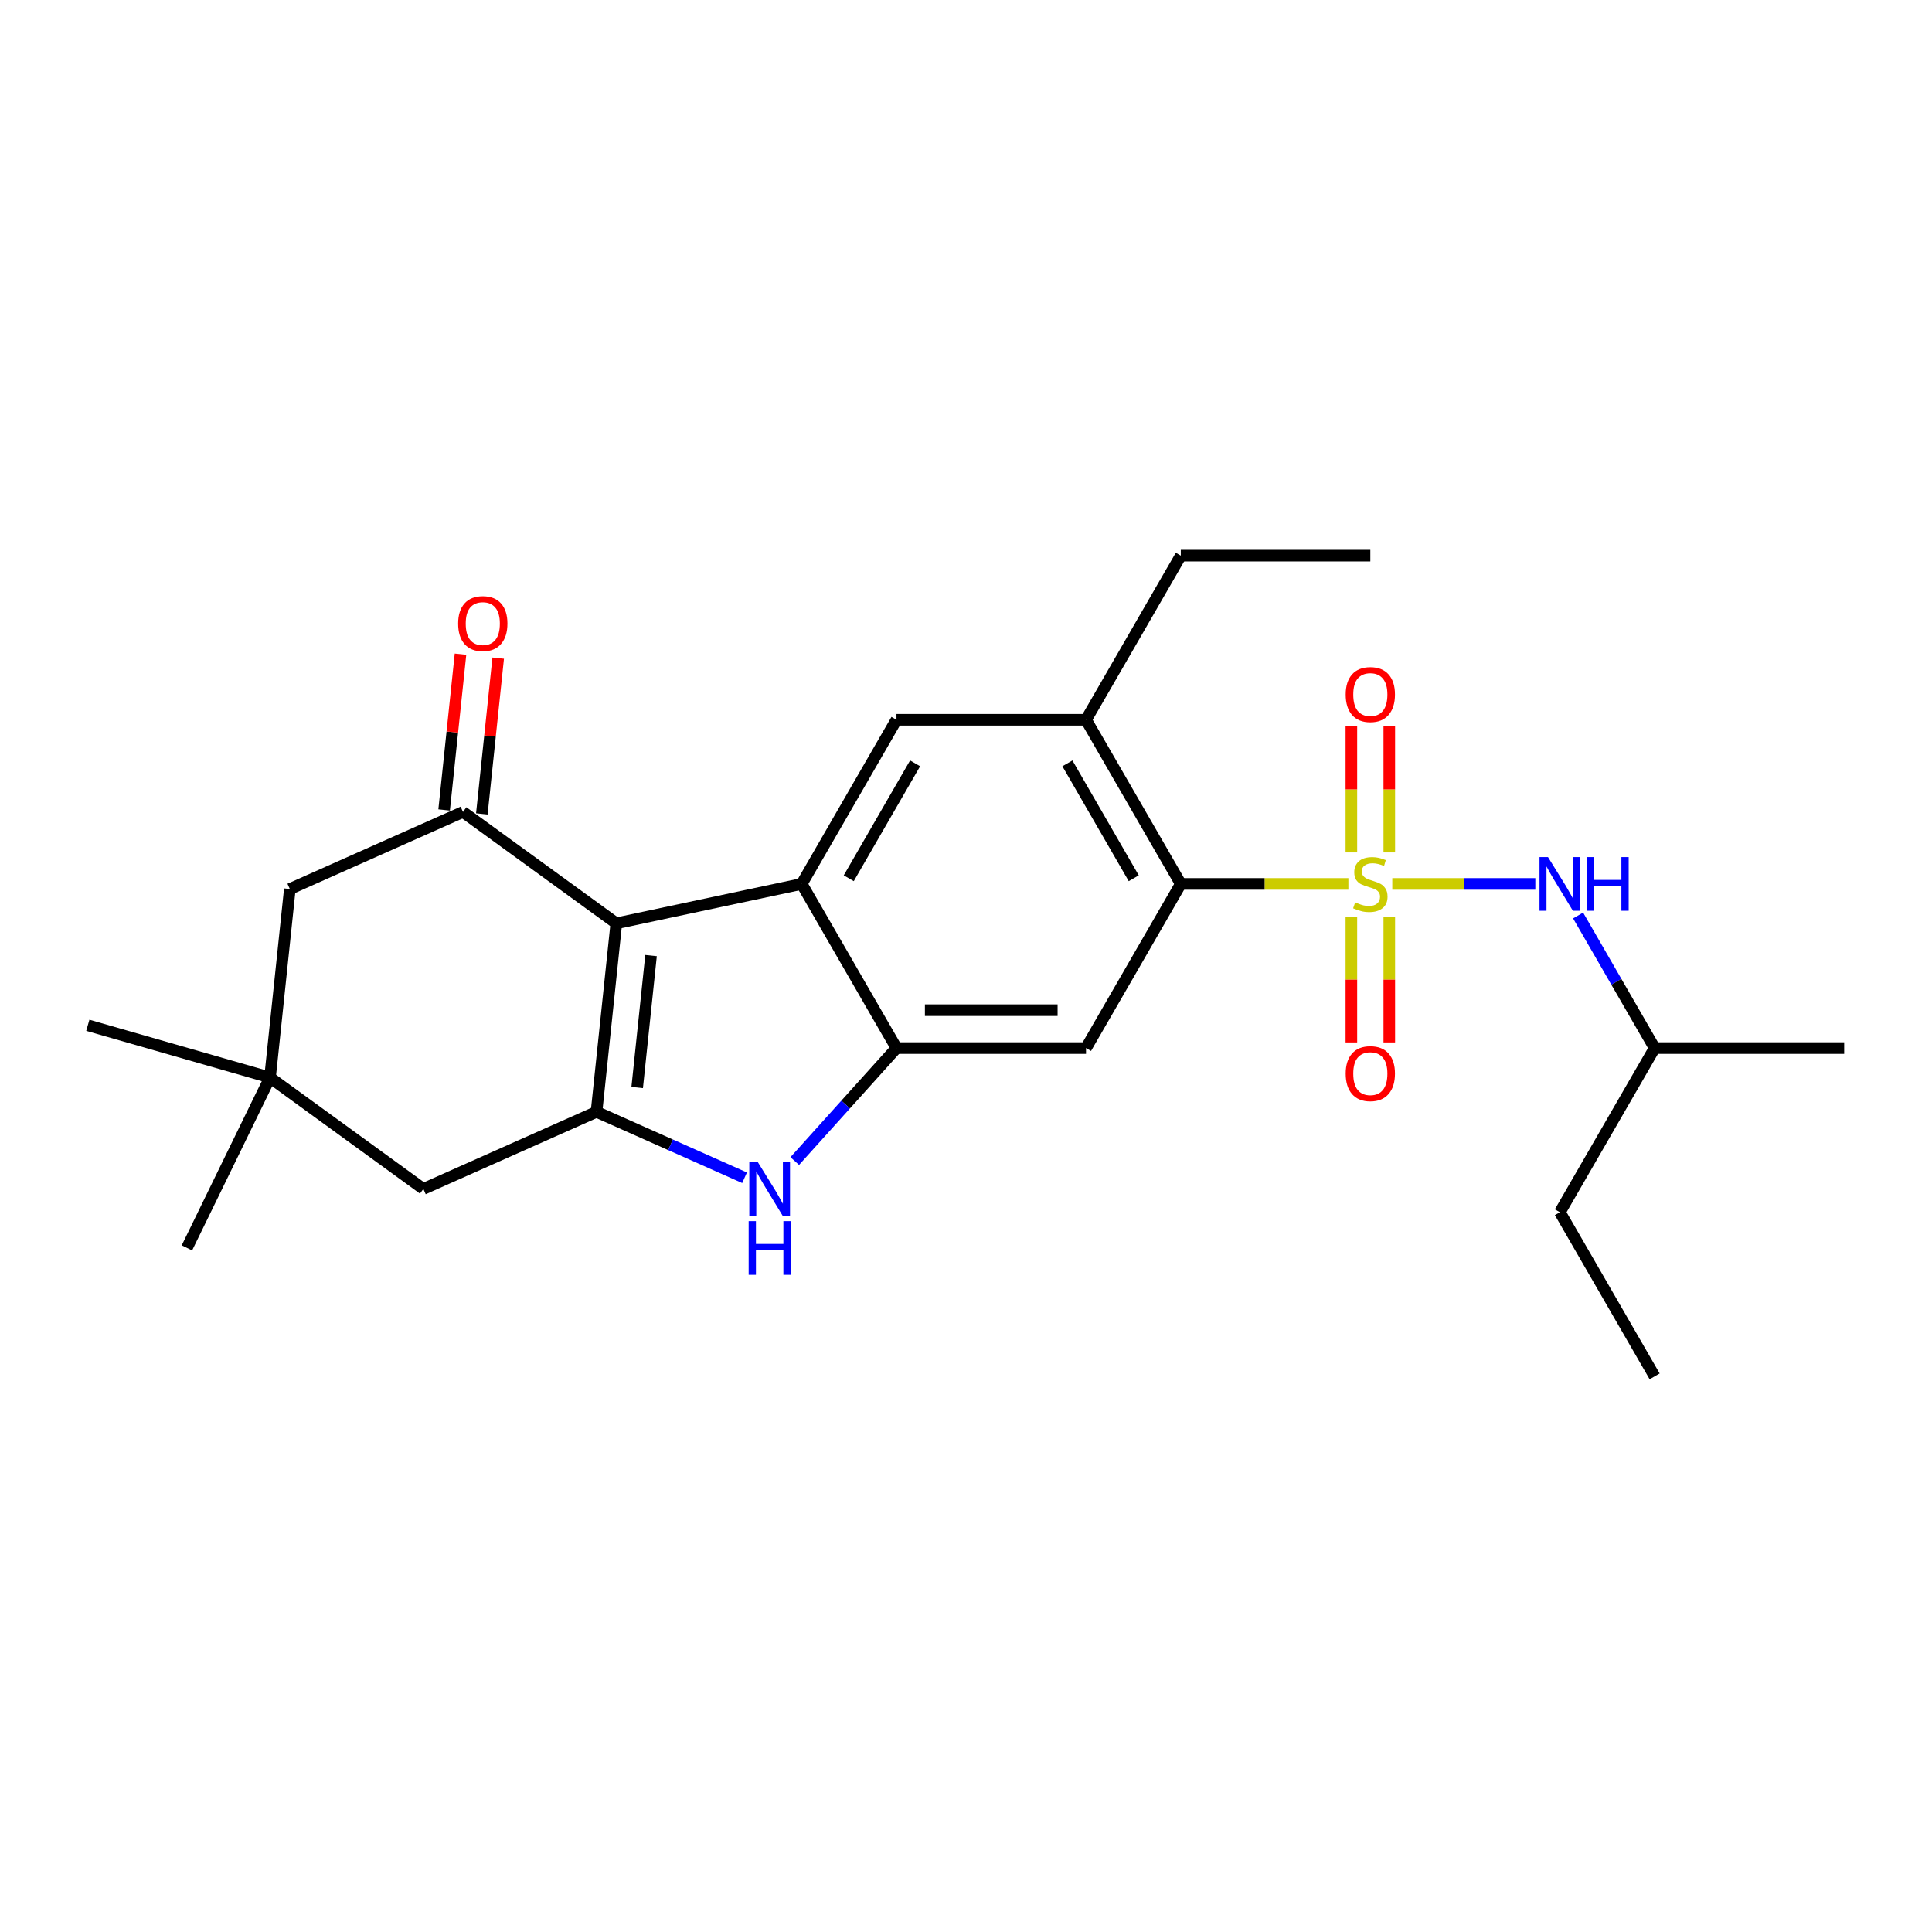<?xml version='1.0' encoding='iso-8859-1'?>
<svg version='1.1' baseProfile='full'
              xmlns='http://www.w3.org/2000/svg'
                      xmlns:rdkit='http://www.rdkit.org/xml'
                      xmlns:xlink='http://www.w3.org/1999/xlink'
                  xml:space='preserve'
width='1000px' height='1000px' viewBox='0 0 1000 1000'>
<!-- END OF HEADER -->
<rect style='opacity:1.0;fill:#FFFFFF;stroke:none' width='1000' height='1000' x='0' y='0'> </rect>
<path class='bond-5' d='M 697.922,457.519 L 654.55,457.519' style='fill:none;fill-rule:evenodd;stroke:#CCCC00;stroke-width:6px;stroke-linecap:butt;stroke-linejoin:miter;stroke-opacity:1' />
<path class='bond-5' d='M 654.55,457.519 L 611.178,457.519' style='fill:none;fill-rule:evenodd;stroke:#000000;stroke-width:6px;stroke-linecap:butt;stroke-linejoin:miter;stroke-opacity:1' />
<path class='bond-9' d='M 720.643,457.519 L 757.663,457.519' style='fill:none;fill-rule:evenodd;stroke:#CCCC00;stroke-width:6px;stroke-linecap:butt;stroke-linejoin:miter;stroke-opacity:1' />
<path class='bond-9' d='M 757.663,457.519 L 794.683,457.519' style='fill:none;fill-rule:evenodd;stroke:#0000FF;stroke-width:6px;stroke-linecap:butt;stroke-linejoin:miter;stroke-opacity:1' />
<path class='bond-11' d='M 699.472,474.57 L 699.472,507.06' style='fill:none;fill-rule:evenodd;stroke:#CCCC00;stroke-width:6px;stroke-linecap:butt;stroke-linejoin:miter;stroke-opacity:1' />
<path class='bond-11' d='M 699.472,507.06 L 699.472,539.549' style='fill:none;fill-rule:evenodd;stroke:#FF0000;stroke-width:6px;stroke-linecap:butt;stroke-linejoin:miter;stroke-opacity:1' />
<path class='bond-11' d='M 719.093,474.57 L 719.093,507.06' style='fill:none;fill-rule:evenodd;stroke:#CCCC00;stroke-width:6px;stroke-linecap:butt;stroke-linejoin:miter;stroke-opacity:1' />
<path class='bond-11' d='M 719.093,507.06 L 719.093,539.549' style='fill:none;fill-rule:evenodd;stroke:#FF0000;stroke-width:6px;stroke-linecap:butt;stroke-linejoin:miter;stroke-opacity:1' />
<path class='bond-12' d='M 719.093,441.214 L 719.093,408.577' style='fill:none;fill-rule:evenodd;stroke:#CCCC00;stroke-width:6px;stroke-linecap:butt;stroke-linejoin:miter;stroke-opacity:1' />
<path class='bond-12' d='M 719.093,408.577 L 719.093,375.939' style='fill:none;fill-rule:evenodd;stroke:#FF0000;stroke-width:6px;stroke-linecap:butt;stroke-linejoin:miter;stroke-opacity:1' />
<path class='bond-12' d='M 699.472,441.214 L 699.472,408.577' style='fill:none;fill-rule:evenodd;stroke:#CCCC00;stroke-width:6px;stroke-linecap:butt;stroke-linejoin:miter;stroke-opacity:1' />
<path class='bond-12' d='M 699.472,408.577 L 699.472,375.939' style='fill:none;fill-rule:evenodd;stroke:#FF0000;stroke-width:6px;stroke-linecap:butt;stroke-linejoin:miter;stroke-opacity:1' />
<path class='bond-0' d='M 319.006,477.916 L 414.967,457.519' style='fill:none;fill-rule:evenodd;stroke:#000000;stroke-width:6px;stroke-linecap:butt;stroke-linejoin:miter;stroke-opacity:1' />
<path class='bond-6' d='M 319.006,477.916 L 239.637,420.252' style='fill:none;fill-rule:evenodd;stroke:#000000;stroke-width:6px;stroke-linecap:butt;stroke-linejoin:miter;stroke-opacity:1' />
<path class='bond-26' d='M 319.006,477.916 L 308.751,575.484' style='fill:none;fill-rule:evenodd;stroke:#000000;stroke-width:6px;stroke-linecap:butt;stroke-linejoin:miter;stroke-opacity:1' />
<path class='bond-26' d='M 336.981,494.603 L 329.803,562.9' style='fill:none;fill-rule:evenodd;stroke:#000000;stroke-width:6px;stroke-linecap:butt;stroke-linejoin:miter;stroke-opacity:1' />
<path class='bond-1' d='M 308.751,575.484 L 347.069,592.544' style='fill:none;fill-rule:evenodd;stroke:#000000;stroke-width:6px;stroke-linecap:butt;stroke-linejoin:miter;stroke-opacity:1' />
<path class='bond-1' d='M 347.069,592.544 L 385.386,609.604' style='fill:none;fill-rule:evenodd;stroke:#0000FF;stroke-width:6px;stroke-linecap:butt;stroke-linejoin:miter;stroke-opacity:1' />
<path class='bond-13' d='M 308.751,575.484 L 219.128,615.387' style='fill:none;fill-rule:evenodd;stroke:#000000;stroke-width:6px;stroke-linecap:butt;stroke-linejoin:miter;stroke-opacity:1' />
<path class='bond-2' d='M 414.967,457.519 L 464.02,372.558' style='fill:none;fill-rule:evenodd;stroke:#000000;stroke-width:6px;stroke-linecap:butt;stroke-linejoin:miter;stroke-opacity:1' />
<path class='bond-2' d='M 439.318,454.586 L 473.654,395.112' style='fill:none;fill-rule:evenodd;stroke:#000000;stroke-width:6px;stroke-linecap:butt;stroke-linejoin:miter;stroke-opacity:1' />
<path class='bond-25' d='M 414.967,457.519 L 464.02,542.481' style='fill:none;fill-rule:evenodd;stroke:#000000;stroke-width:6px;stroke-linecap:butt;stroke-linejoin:miter;stroke-opacity:1' />
<path class='bond-3' d='M 464.02,542.481 L 562.125,542.481' style='fill:none;fill-rule:evenodd;stroke:#000000;stroke-width:6px;stroke-linecap:butt;stroke-linejoin:miter;stroke-opacity:1' />
<path class='bond-3' d='M 478.736,522.86 L 547.409,522.86' style='fill:none;fill-rule:evenodd;stroke:#000000;stroke-width:6px;stroke-linecap:butt;stroke-linejoin:miter;stroke-opacity:1' />
<path class='bond-4' d='M 464.02,542.481 L 437.692,571.721' style='fill:none;fill-rule:evenodd;stroke:#000000;stroke-width:6px;stroke-linecap:butt;stroke-linejoin:miter;stroke-opacity:1' />
<path class='bond-4' d='M 437.692,571.721 L 411.364,600.961' style='fill:none;fill-rule:evenodd;stroke:#0000FF;stroke-width:6px;stroke-linecap:butt;stroke-linejoin:miter;stroke-opacity:1' />
<path class='bond-7' d='M 611.178,457.519 L 562.125,542.481' style='fill:none;fill-rule:evenodd;stroke:#000000;stroke-width:6px;stroke-linecap:butt;stroke-linejoin:miter;stroke-opacity:1' />
<path class='bond-10' d='M 611.178,457.519 L 562.125,372.558' style='fill:none;fill-rule:evenodd;stroke:#000000;stroke-width:6px;stroke-linecap:butt;stroke-linejoin:miter;stroke-opacity:1' />
<path class='bond-10' d='M 586.827,454.586 L 552.491,395.112' style='fill:none;fill-rule:evenodd;stroke:#000000;stroke-width:6px;stroke-linecap:butt;stroke-linejoin:miter;stroke-opacity:1' />
<path class='bond-15' d='M 239.637,420.252 L 150.014,460.155' style='fill:none;fill-rule:evenodd;stroke:#000000;stroke-width:6px;stroke-linecap:butt;stroke-linejoin:miter;stroke-opacity:1' />
<path class='bond-16' d='M 249.394,421.277 L 253.632,380.96' style='fill:none;fill-rule:evenodd;stroke:#000000;stroke-width:6px;stroke-linecap:butt;stroke-linejoin:miter;stroke-opacity:1' />
<path class='bond-16' d='M 253.632,380.96 L 257.869,340.642' style='fill:none;fill-rule:evenodd;stroke:#FF0000;stroke-width:6px;stroke-linecap:butt;stroke-linejoin:miter;stroke-opacity:1' />
<path class='bond-16' d='M 229.881,419.226 L 234.118,378.909' style='fill:none;fill-rule:evenodd;stroke:#000000;stroke-width:6px;stroke-linecap:butt;stroke-linejoin:miter;stroke-opacity:1' />
<path class='bond-16' d='M 234.118,378.909 L 238.356,338.592' style='fill:none;fill-rule:evenodd;stroke:#FF0000;stroke-width:6px;stroke-linecap:butt;stroke-linejoin:miter;stroke-opacity:1' />
<path class='bond-8' d='M 464.02,372.558 L 562.125,372.558' style='fill:none;fill-rule:evenodd;stroke:#000000;stroke-width:6px;stroke-linecap:butt;stroke-linejoin:miter;stroke-opacity:1' />
<path class='bond-17' d='M 816.824,473.864 L 836.632,508.172' style='fill:none;fill-rule:evenodd;stroke:#0000FF;stroke-width:6px;stroke-linecap:butt;stroke-linejoin:miter;stroke-opacity:1' />
<path class='bond-17' d='M 836.632,508.172 L 856.44,542.481' style='fill:none;fill-rule:evenodd;stroke:#000000;stroke-width:6px;stroke-linecap:butt;stroke-linejoin:miter;stroke-opacity:1' />
<path class='bond-18' d='M 562.125,372.558 L 611.178,287.596' style='fill:none;fill-rule:evenodd;stroke:#000000;stroke-width:6px;stroke-linecap:butt;stroke-linejoin:miter;stroke-opacity:1' />
<path class='bond-14' d='M 219.128,615.387 L 139.759,557.722' style='fill:none;fill-rule:evenodd;stroke:#000000;stroke-width:6px;stroke-linecap:butt;stroke-linejoin:miter;stroke-opacity:1' />
<path class='bond-19' d='M 139.759,557.722 L 96.753,645.899' style='fill:none;fill-rule:evenodd;stroke:#000000;stroke-width:6px;stroke-linecap:butt;stroke-linejoin:miter;stroke-opacity:1' />
<path class='bond-20' d='M 139.759,557.722 L 45.455,530.681' style='fill:none;fill-rule:evenodd;stroke:#000000;stroke-width:6px;stroke-linecap:butt;stroke-linejoin:miter;stroke-opacity:1' />
<path class='bond-27' d='M 139.759,557.722 L 150.014,460.155' style='fill:none;fill-rule:evenodd;stroke:#000000;stroke-width:6px;stroke-linecap:butt;stroke-linejoin:miter;stroke-opacity:1' />
<path class='bond-21' d='M 856.44,542.481 L 807.388,627.442' style='fill:none;fill-rule:evenodd;stroke:#000000;stroke-width:6px;stroke-linecap:butt;stroke-linejoin:miter;stroke-opacity:1' />
<path class='bond-22' d='M 856.44,542.481 L 954.545,542.481' style='fill:none;fill-rule:evenodd;stroke:#000000;stroke-width:6px;stroke-linecap:butt;stroke-linejoin:miter;stroke-opacity:1' />
<path class='bond-23' d='M 611.178,287.596 L 709.283,287.596' style='fill:none;fill-rule:evenodd;stroke:#000000;stroke-width:6px;stroke-linecap:butt;stroke-linejoin:miter;stroke-opacity:1' />
<path class='bond-24' d='M 807.388,627.442 L 856.44,712.404' style='fill:none;fill-rule:evenodd;stroke:#000000;stroke-width:6px;stroke-linecap:butt;stroke-linejoin:miter;stroke-opacity:1' />
<path  class='atom-0' d='M 701.434 467.055
Q 701.748 467.173, 703.043 467.722
Q 704.338 468.272, 705.751 468.625
Q 707.203 468.939, 708.616 468.939
Q 711.245 468.939, 712.775 467.683
Q 714.306 466.388, 714.306 464.151
Q 714.306 462.621, 713.521 461.679
Q 712.775 460.737, 711.598 460.227
Q 710.421 459.717, 708.459 459.128
Q 705.986 458.383, 704.495 457.676
Q 703.043 456.97, 701.984 455.479
Q 700.963 453.987, 700.963 451.476
Q 700.963 447.983, 703.318 445.825
Q 705.712 443.667, 710.421 443.667
Q 713.639 443.667, 717.288 445.197
L 716.386 448.219
Q 713.05 446.845, 710.538 446.845
Q 707.831 446.845, 706.34 447.983
Q 704.848 449.082, 704.888 451.005
Q 704.888 452.496, 705.633 453.399
Q 706.418 454.301, 707.517 454.812
Q 708.655 455.322, 710.538 455.91
Q 713.05 456.695, 714.541 457.48
Q 716.032 458.265, 717.092 459.874
Q 718.191 461.443, 718.191 464.151
Q 718.191 467.997, 715.601 470.077
Q 713.05 472.117, 708.773 472.117
Q 706.3 472.117, 704.417 471.568
Q 702.572 471.058, 700.375 470.155
L 701.434 467.055
' fill='#CCCC00'/>
<path  class='atom-5' d='M 392.233 601.495
L 401.338 616.211
Q 402.24 617.663, 403.692 620.292
Q 405.144 622.922, 405.223 623.078
L 405.223 601.495
L 408.911 601.495
L 408.911 629.279
L 405.105 629.279
L 395.334 613.189
Q 394.196 611.306, 392.979 609.148
Q 391.802 606.989, 391.449 606.322
L 391.449 629.279
L 387.838 629.279
L 387.838 601.495
L 392.233 601.495
' fill='#0000FF'/>
<path  class='atom-5' d='M 387.505 632.057
L 391.272 632.057
L 391.272 643.869
L 405.478 643.869
L 405.478 632.057
L 409.245 632.057
L 409.245 659.84
L 405.478 659.84
L 405.478 647.008
L 391.272 647.008
L 391.272 659.84
L 387.505 659.84
L 387.505 632.057
' fill='#0000FF'/>
<path  class='atom-10' d='M 801.246 443.628
L 810.351 458.343
Q 811.253 459.795, 812.705 462.425
Q 814.157 465.054, 814.236 465.211
L 814.236 443.628
L 817.924 443.628
L 817.924 471.411
L 814.118 471.411
L 804.347 455.322
Q 803.209 453.438, 801.992 451.28
Q 800.815 449.121, 800.462 448.454
L 800.462 471.411
L 796.851 471.411
L 796.851 443.628
L 801.246 443.628
' fill='#0000FF'/>
<path  class='atom-10' d='M 821.26 443.628
L 825.027 443.628
L 825.027 455.439
L 839.233 455.439
L 839.233 443.628
L 843 443.628
L 843 471.411
L 839.233 471.411
L 839.233 458.579
L 825.027 458.579
L 825.027 471.411
L 821.26 471.411
L 821.26 443.628
' fill='#0000FF'/>
<path  class='atom-12' d='M 696.529 555.703
Q 696.529 549.032, 699.825 545.304
Q 703.122 541.576, 709.283 541.576
Q 715.444 541.576, 718.74 545.304
Q 722.036 549.032, 722.036 555.703
Q 722.036 562.452, 718.701 566.298
Q 715.365 570.105, 709.283 570.105
Q 703.161 570.105, 699.825 566.298
Q 696.529 562.492, 696.529 555.703
M 709.283 566.965
Q 713.521 566.965, 715.797 564.14
Q 718.112 561.275, 718.112 555.703
Q 718.112 550.248, 715.797 547.501
Q 713.521 544.715, 709.283 544.715
Q 705.045 544.715, 702.729 547.462
Q 700.453 550.209, 700.453 555.703
Q 700.453 561.314, 702.729 564.14
Q 705.045 566.965, 709.283 566.965
' fill='#FF0000'/>
<path  class='atom-13' d='M 696.529 359.493
Q 696.529 352.821, 699.825 349.093
Q 703.122 345.365, 709.283 345.365
Q 715.444 345.365, 718.74 349.093
Q 722.036 352.821, 722.036 359.493
Q 722.036 366.242, 718.701 370.088
Q 715.365 373.894, 709.283 373.894
Q 703.161 373.894, 699.825 370.088
Q 696.529 366.282, 696.529 359.493
M 709.283 370.755
Q 713.521 370.755, 715.797 367.93
Q 718.112 365.065, 718.112 359.493
Q 718.112 354.038, 715.797 351.291
Q 713.521 348.505, 709.283 348.505
Q 705.045 348.505, 702.729 351.252
Q 700.453 353.999, 700.453 359.493
Q 700.453 365.104, 702.729 367.93
Q 705.045 370.755, 709.283 370.755
' fill='#FF0000'/>
<path  class='atom-17' d='M 237.139 322.763
Q 237.139 316.091, 240.435 312.363
Q 243.731 308.635, 249.892 308.635
Q 256.053 308.635, 259.35 312.363
Q 262.646 316.091, 262.646 322.763
Q 262.646 329.512, 259.31 333.358
Q 255.975 337.164, 249.892 337.164
Q 243.77 337.164, 240.435 333.358
Q 237.139 329.551, 237.139 322.763
M 249.892 334.025
Q 254.13 334.025, 256.406 331.2
Q 258.722 328.335, 258.722 322.763
Q 258.722 317.308, 256.406 314.561
Q 254.13 311.775, 249.892 311.775
Q 245.654 311.775, 243.339 314.522
Q 241.063 317.269, 241.063 322.763
Q 241.063 328.374, 243.339 331.2
Q 245.654 334.025, 249.892 334.025
' fill='#FF0000'/>
</svg>
